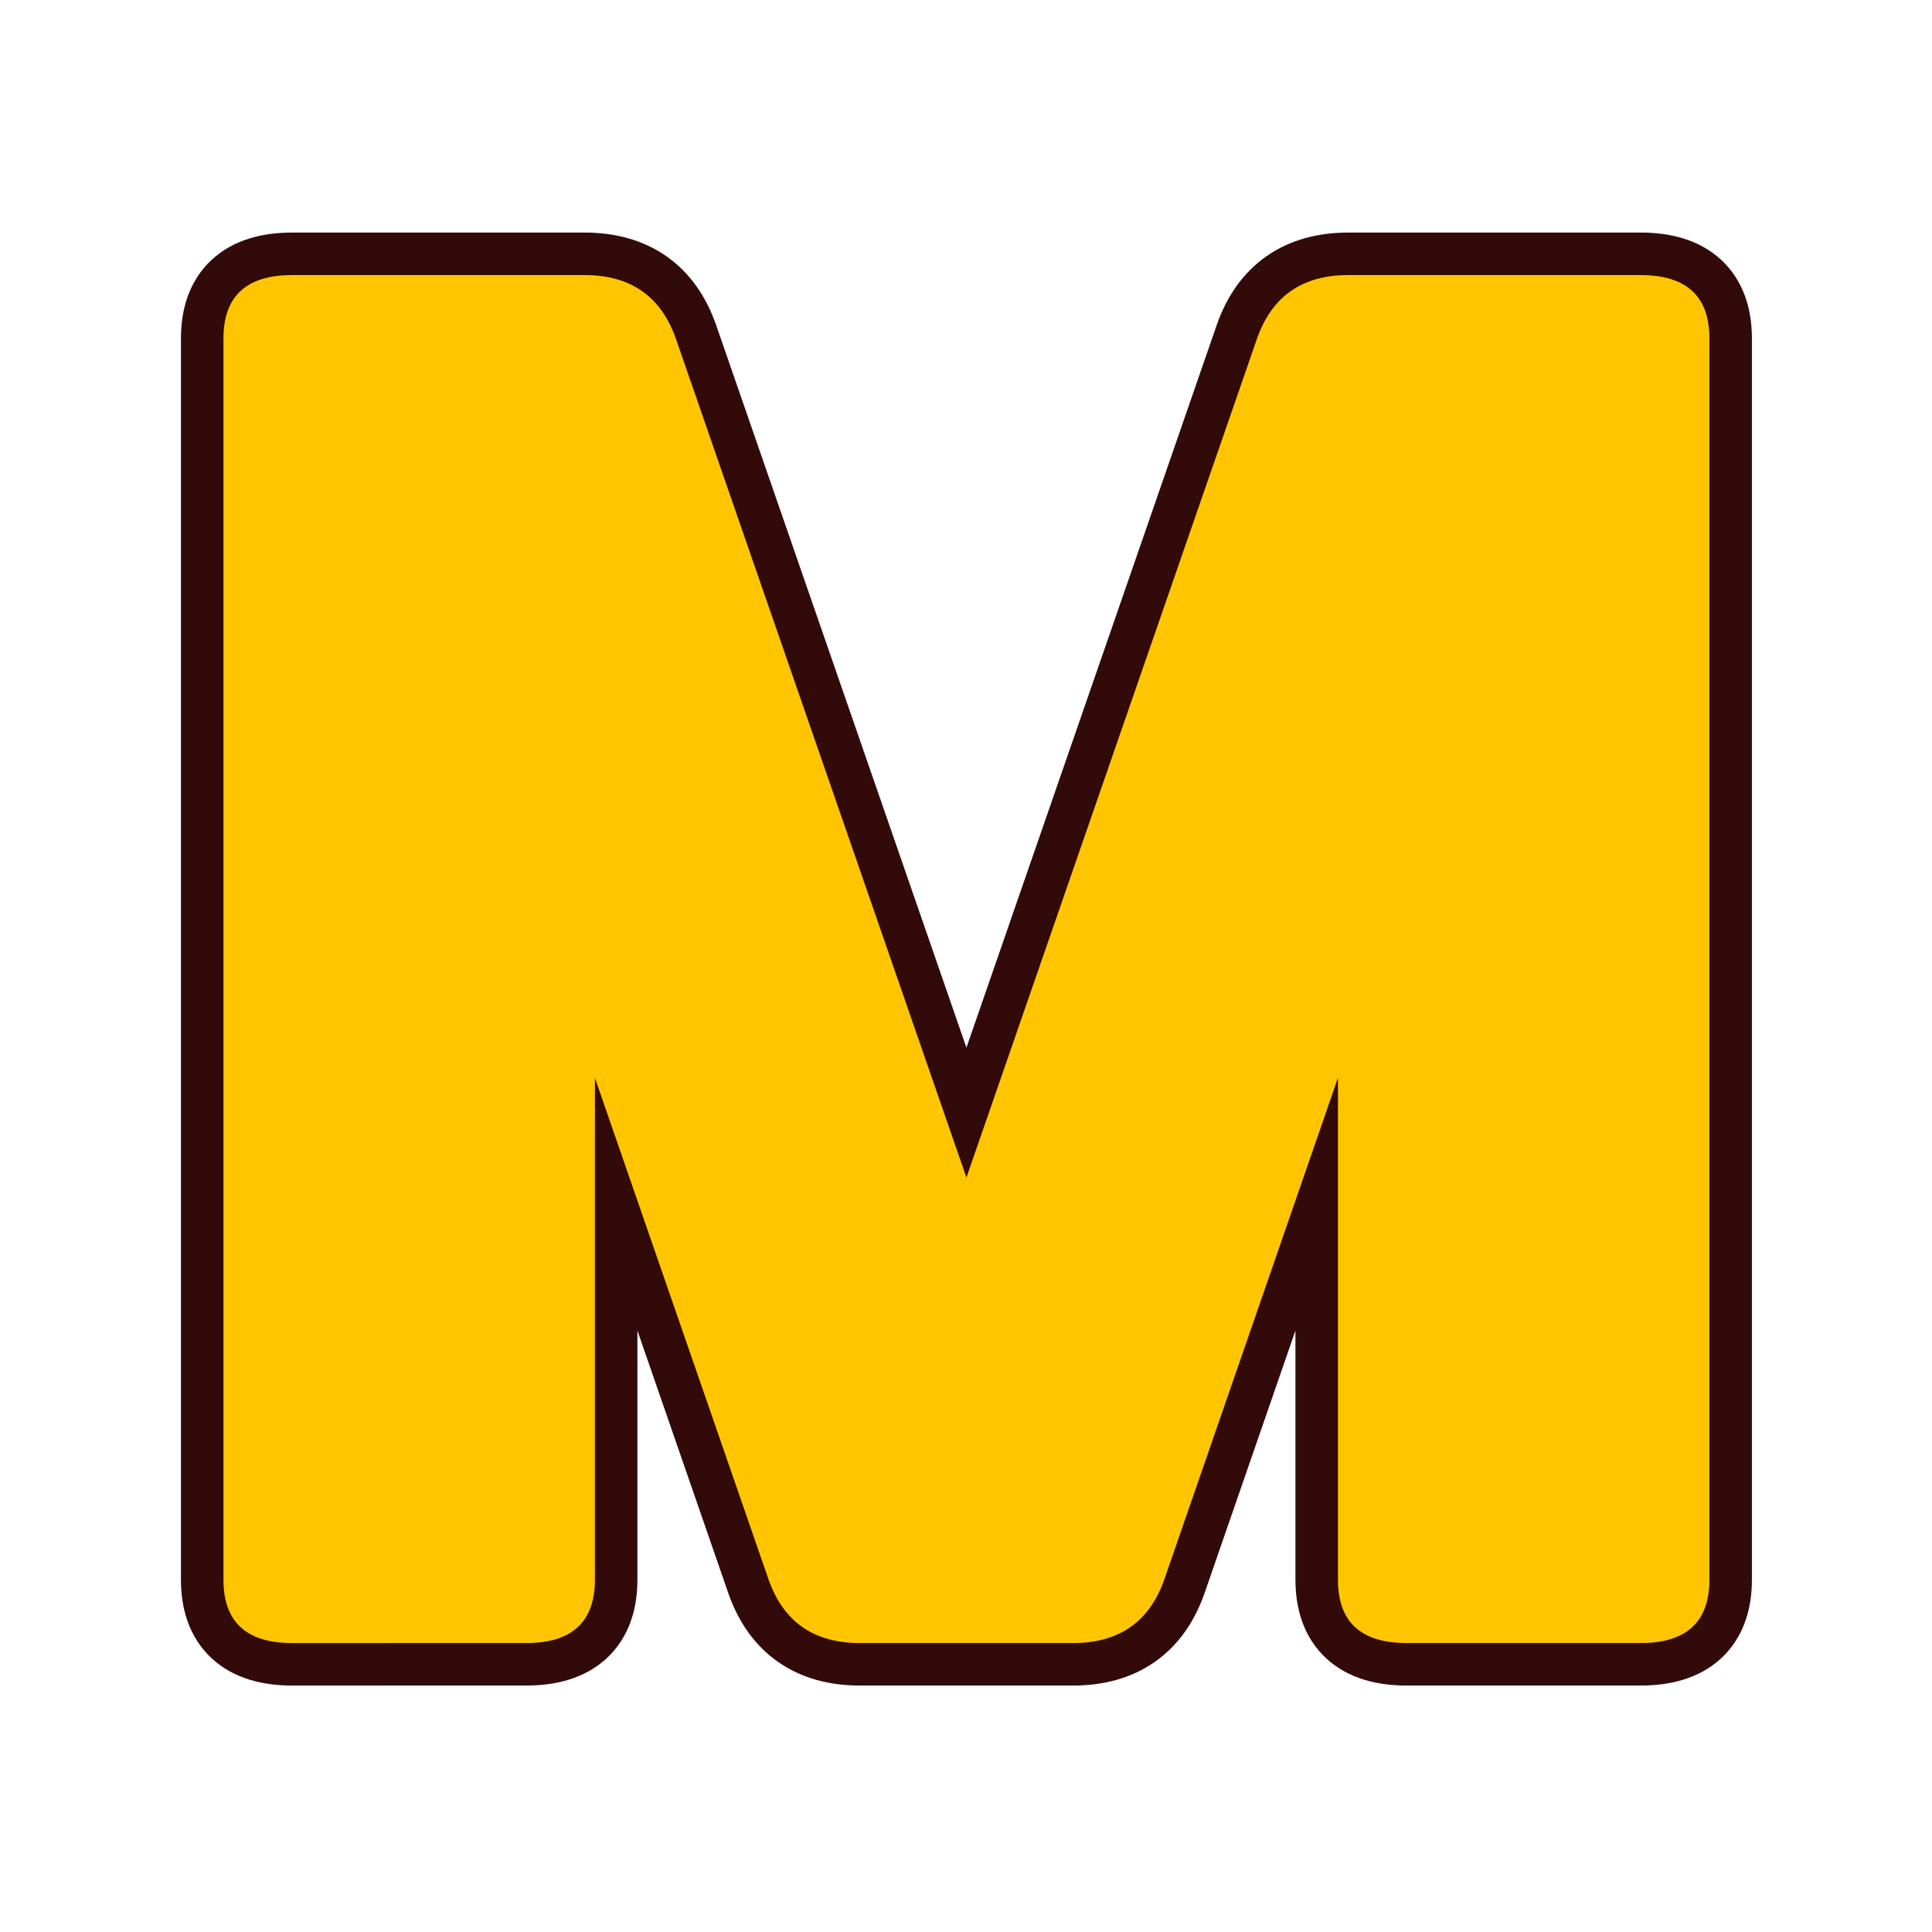 <?xml version="1.0" encoding="utf-8"?>
<!-- Generator: Adobe Illustrator 27.3.1, SVG Export Plug-In . SVG Version: 6.00 Build 0)  -->
<svg version="1.1" id="レイヤー_1" xmlns="http://www.w3.org/2000/svg" xmlns:xlink="http://www.w3.org/1999/xlink" x="0px"
	 y="0px" viewBox="0 0 500 500" style="enable-background:new 0 0 500 500;" xml:space="preserve">
<style type="text/css">
	.st0{fill:#330A0A;stroke:#330A0A;stroke-width:22;stroke-miterlimit:10;}
	.st1{fill:#FFC600;}
</style>
<g>
	<path class="st0" d="M198.92,408.83l-44.96-129.89v129.89c0,10.92-5.94,16.39-17.8,16.39H75.63c-11.87,0-17.8-5.47-17.8-16.39
		V87.58c0-10.92,5.93-16.39,17.8-16.39h75.67c11.86,0,19.73,5.47,23.59,16.39l75.22,217.17l75.22-217.17
		c3.85-10.92,11.72-16.39,23.59-16.39h75.67c11.86,0,17.8,5.47,17.8,16.39v321.25c0,10.92-5.94,16.39-17.8,16.39h-60.53
		c-11.87,0-17.8-5.47-17.8-16.39V278.94l-44.96,129.89c-3.86,10.92-11.73,16.39-23.59,16.39h-55.19
		C210.64,425.22,202.78,419.75,198.92,408.83z"/>
</g>
<g>
	<path class="st1" d="M198.92,408.83l-44.96-129.89v129.89c0,10.92-5.94,16.39-17.8,16.39H75.63c-11.87,0-17.8-5.47-17.8-16.39
		V87.58c0-10.92,5.93-16.39,17.8-16.39h75.67c11.86,0,19.73,5.47,23.59,16.39l75.22,217.17l75.22-217.17
		c3.85-10.92,11.72-16.39,23.59-16.39h75.67c11.86,0,17.8,5.47,17.8,16.39v321.25c0,10.92-5.94,16.39-17.8,16.39h-60.53
		c-11.87,0-17.8-5.47-17.8-16.39V278.94l-44.96,129.89c-3.86,10.92-11.73,16.39-23.59,16.39h-55.19
		C210.64,425.22,202.78,419.75,198.92,408.83z"/>
</g>
</svg>
